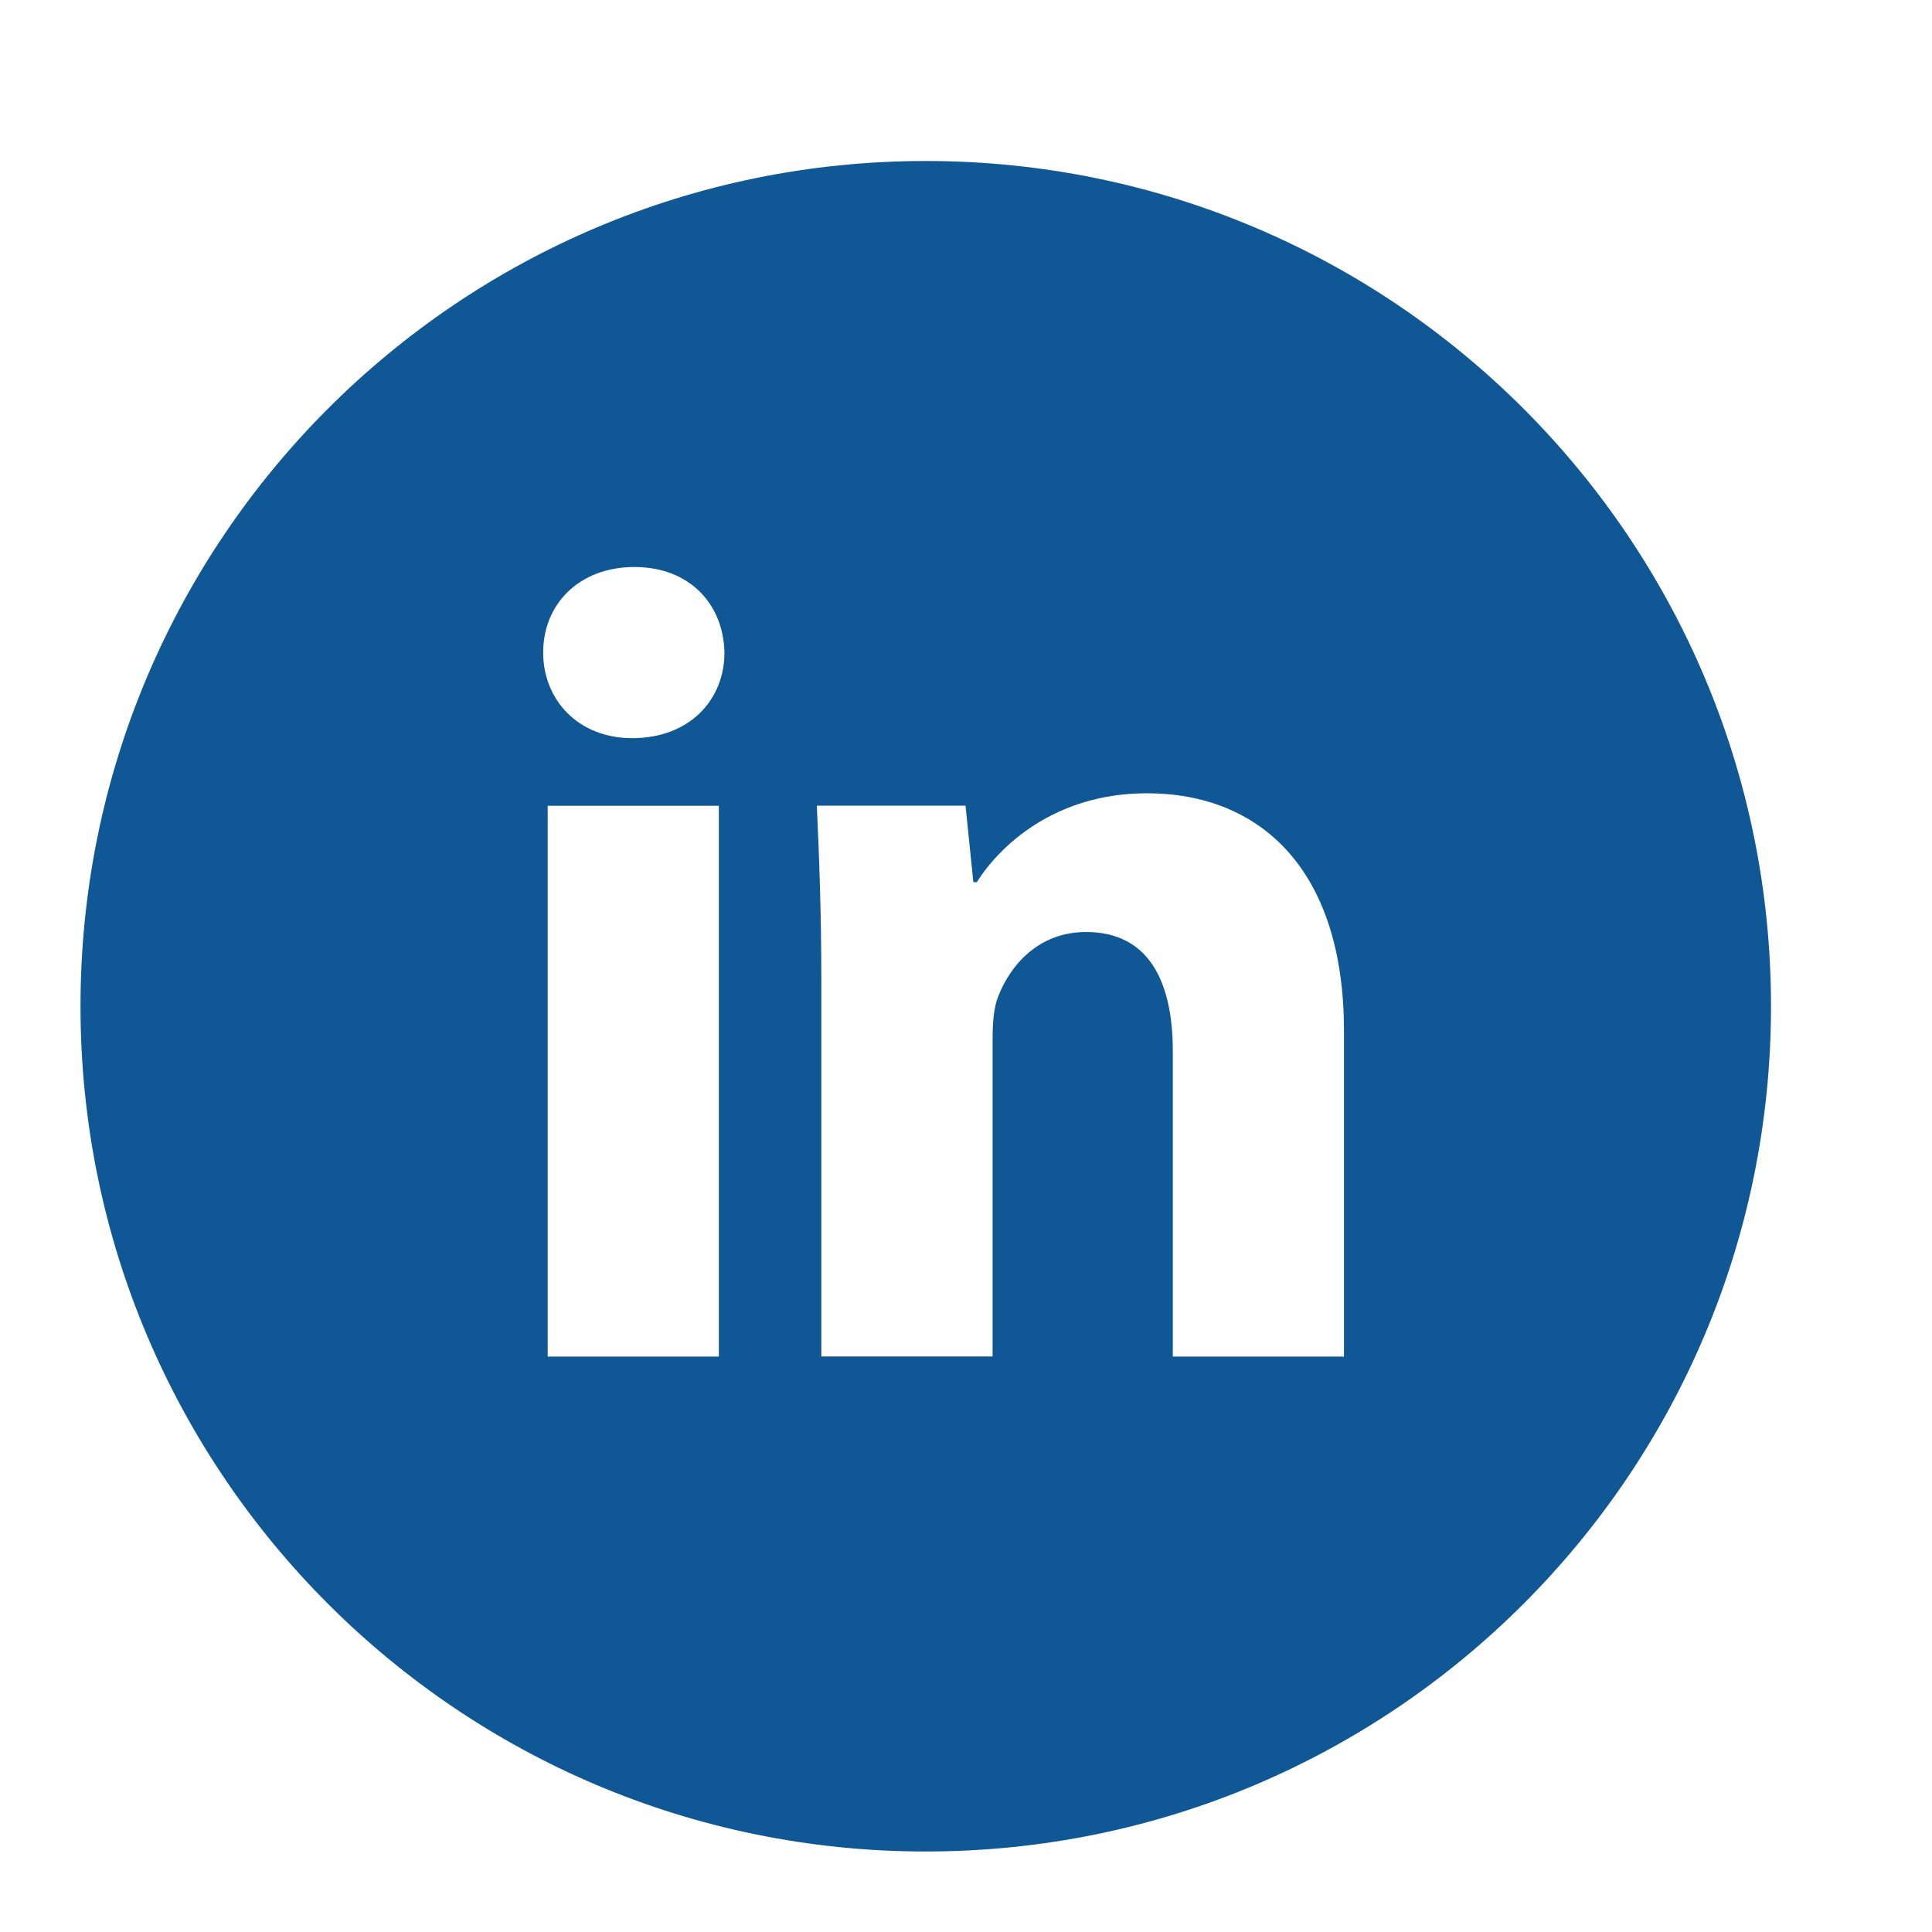 <svg xmlns="http://www.w3.org/2000/svg" width="42" height="42" viewBox="0 0 42 42" fill="none"><path d="M20.125 3.5C9.977 3.5 1.75 11.727 1.75 21.875C1.75 32.023 9.977 40.25 20.125 40.25C30.273 40.25 38.5 32.023 38.5 21.875C38.5 11.727 30.273 3.5 20.125 3.5ZM15.627 29.491H11.906V17.517H15.627V29.491ZM13.743 16.047C12.568 16.047 11.808 15.214 11.808 14.184C11.808 13.133 12.591 12.326 13.791 12.326C14.992 12.326 15.726 13.133 15.749 14.184C15.749 15.214 14.992 16.047 13.743 16.047ZM29.217 29.491H25.496V22.855C25.496 21.31 24.956 20.261 23.61 20.261C22.583 20.261 21.972 20.972 21.702 21.655C21.603 21.898 21.578 22.242 21.578 22.585V29.489H17.855V21.335C17.855 19.84 17.807 18.59 17.757 17.515H20.99L21.16 19.178H21.235C21.725 18.397 22.925 17.245 24.933 17.245C27.381 17.245 29.217 18.885 29.217 22.411V29.491Z" fill="#105796"></path></svg>